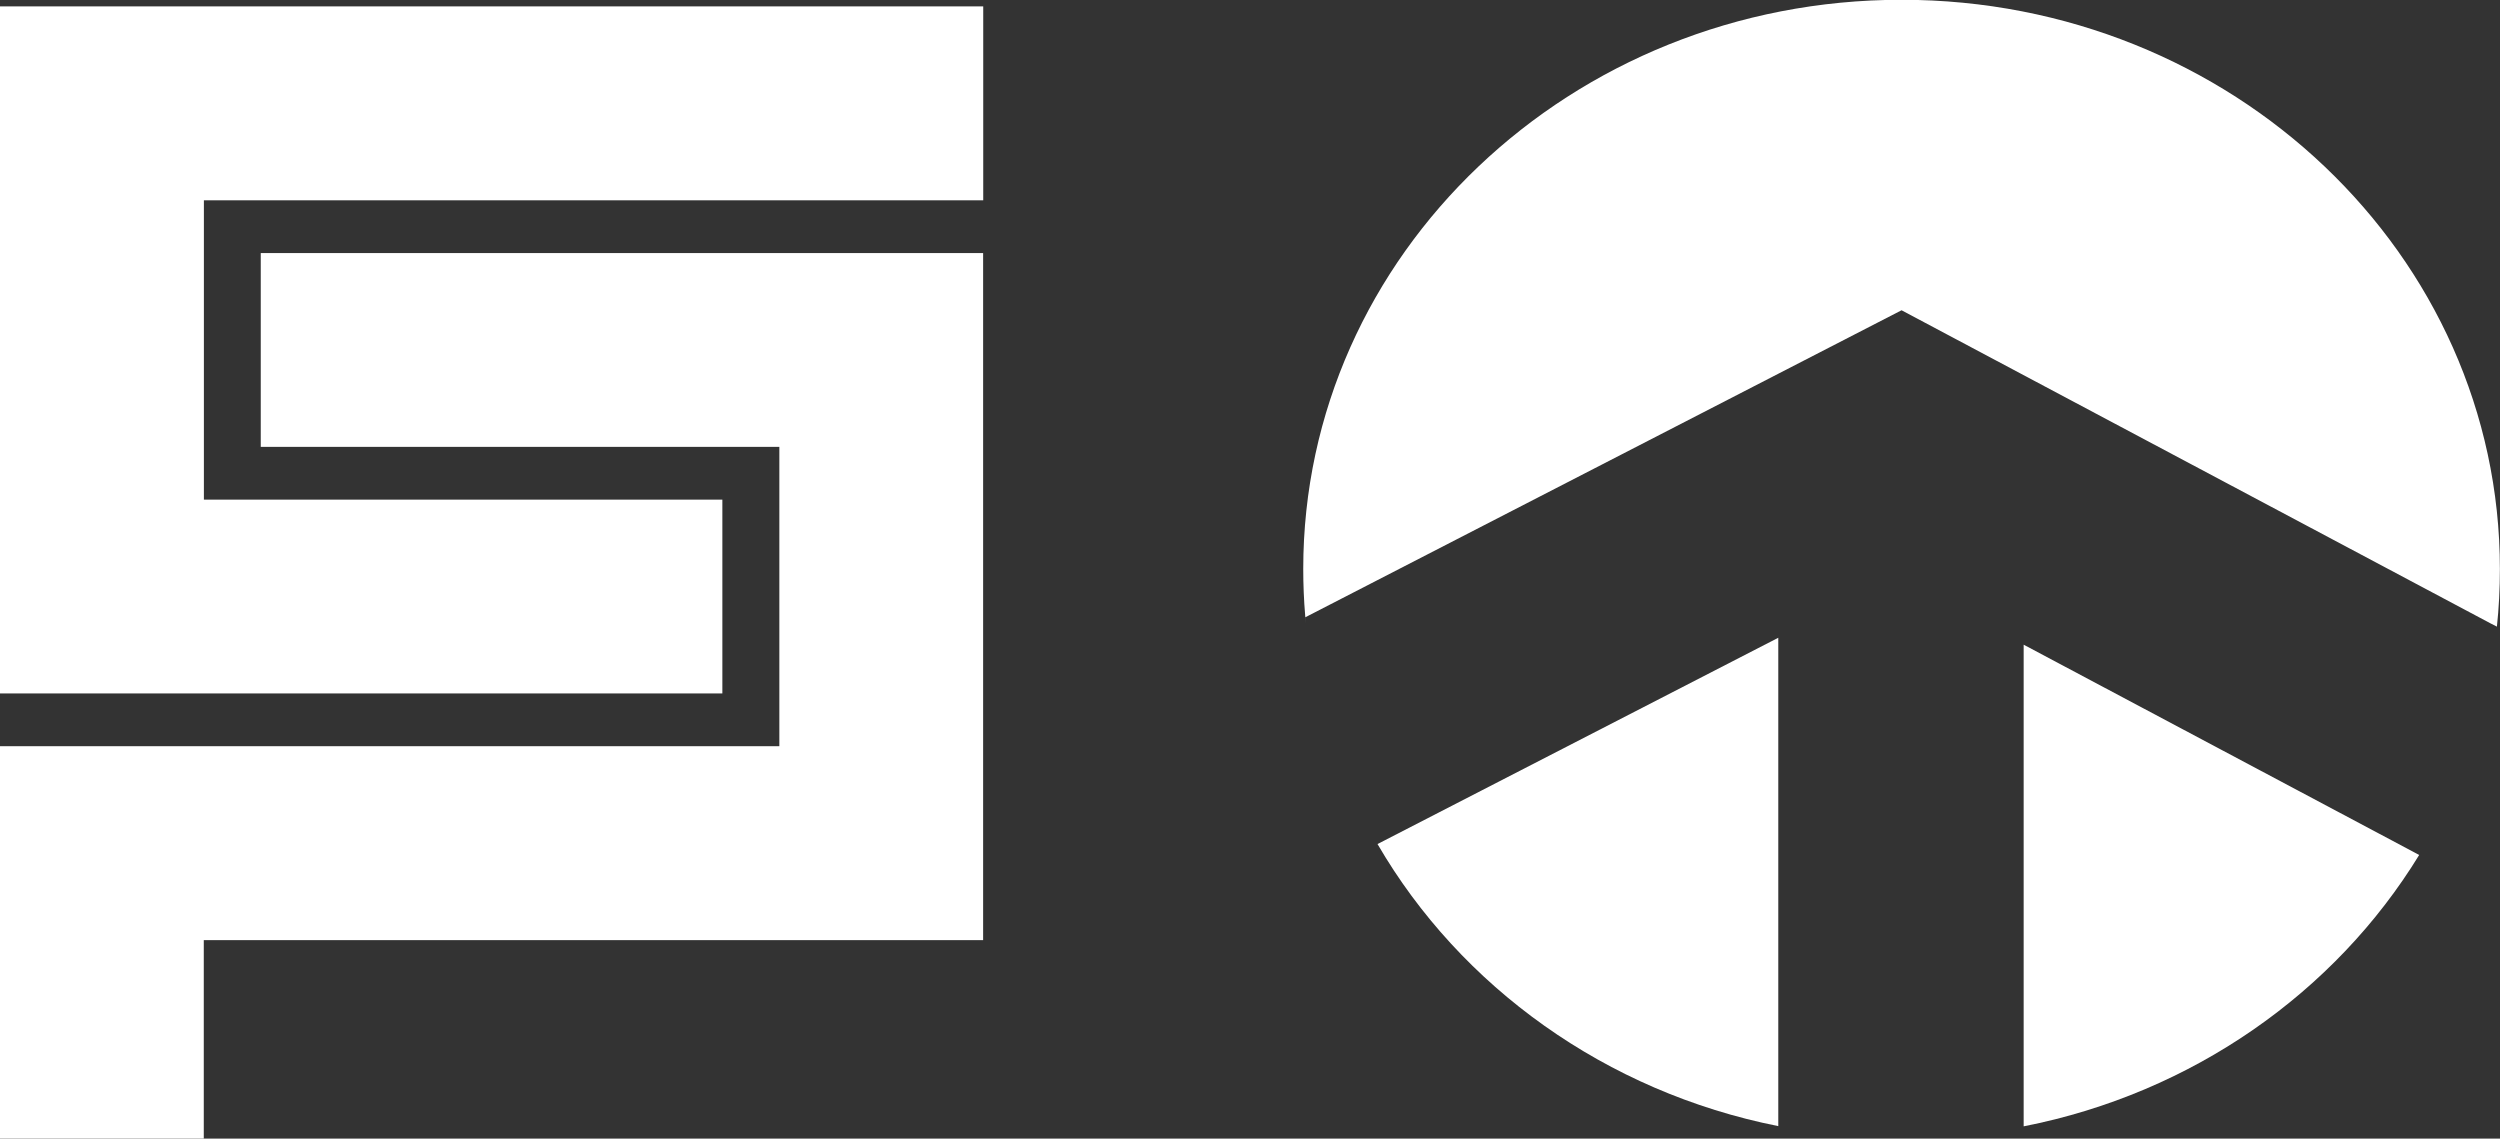 <?xml version="1.0" encoding="UTF-8"?>
<svg id="_レイヤー_1" data-name="レイヤー_1" xmlns="http://www.w3.org/2000/svg" viewBox="0 0 230.77 105.1">
  <rect x="0" y="0" width="230.77" height="105.1" fill="#333333" stroke="none"/>
  <defs>
    <style>
      .cls-1 {
        fill: #fff;
      }
    </style>
  </defs>
  <path class="cls-1" d="M66.68,46.12H18.82v-27.63h71.94V.59H0v63.42h66.68v-17.9Z"/>
  <path class="cls-1" d="M71.91,68.88H0v36.22h18.81v-18.32h71.94V23.36H24.07v17.89h47.87v27.63h-.03Z"/>
  <g>
    <path class="cls-1" d="M186.8,103.97h0c15.58-3.06,28.75-12.37,36.51-25.05l-36.51-19.41v44.46Z"/>
    <path class="cls-1" d="M127.16,77.92c7.65,13.16,21.06,22.86,36.99,26.03v-45.08s-36.99,19.04-36.99,19.04Z"/>
    <path class="cls-1" d="M120.51,56.97l55.02-28.33h0s0,0,0,0l54.38,28.91.57.29s0,.03,0,.05c.19-1.76.28-3.56.28-5.37,0-29.01-24.73-52.54-55.23-52.54s-55.23,23.52-55.23,52.54c0,1.45.06,2.89.18,4.31.02.24.04.47.07.71-.02-.19-.03-.38-.05-.57h0Z"/>
  </g>
</svg>